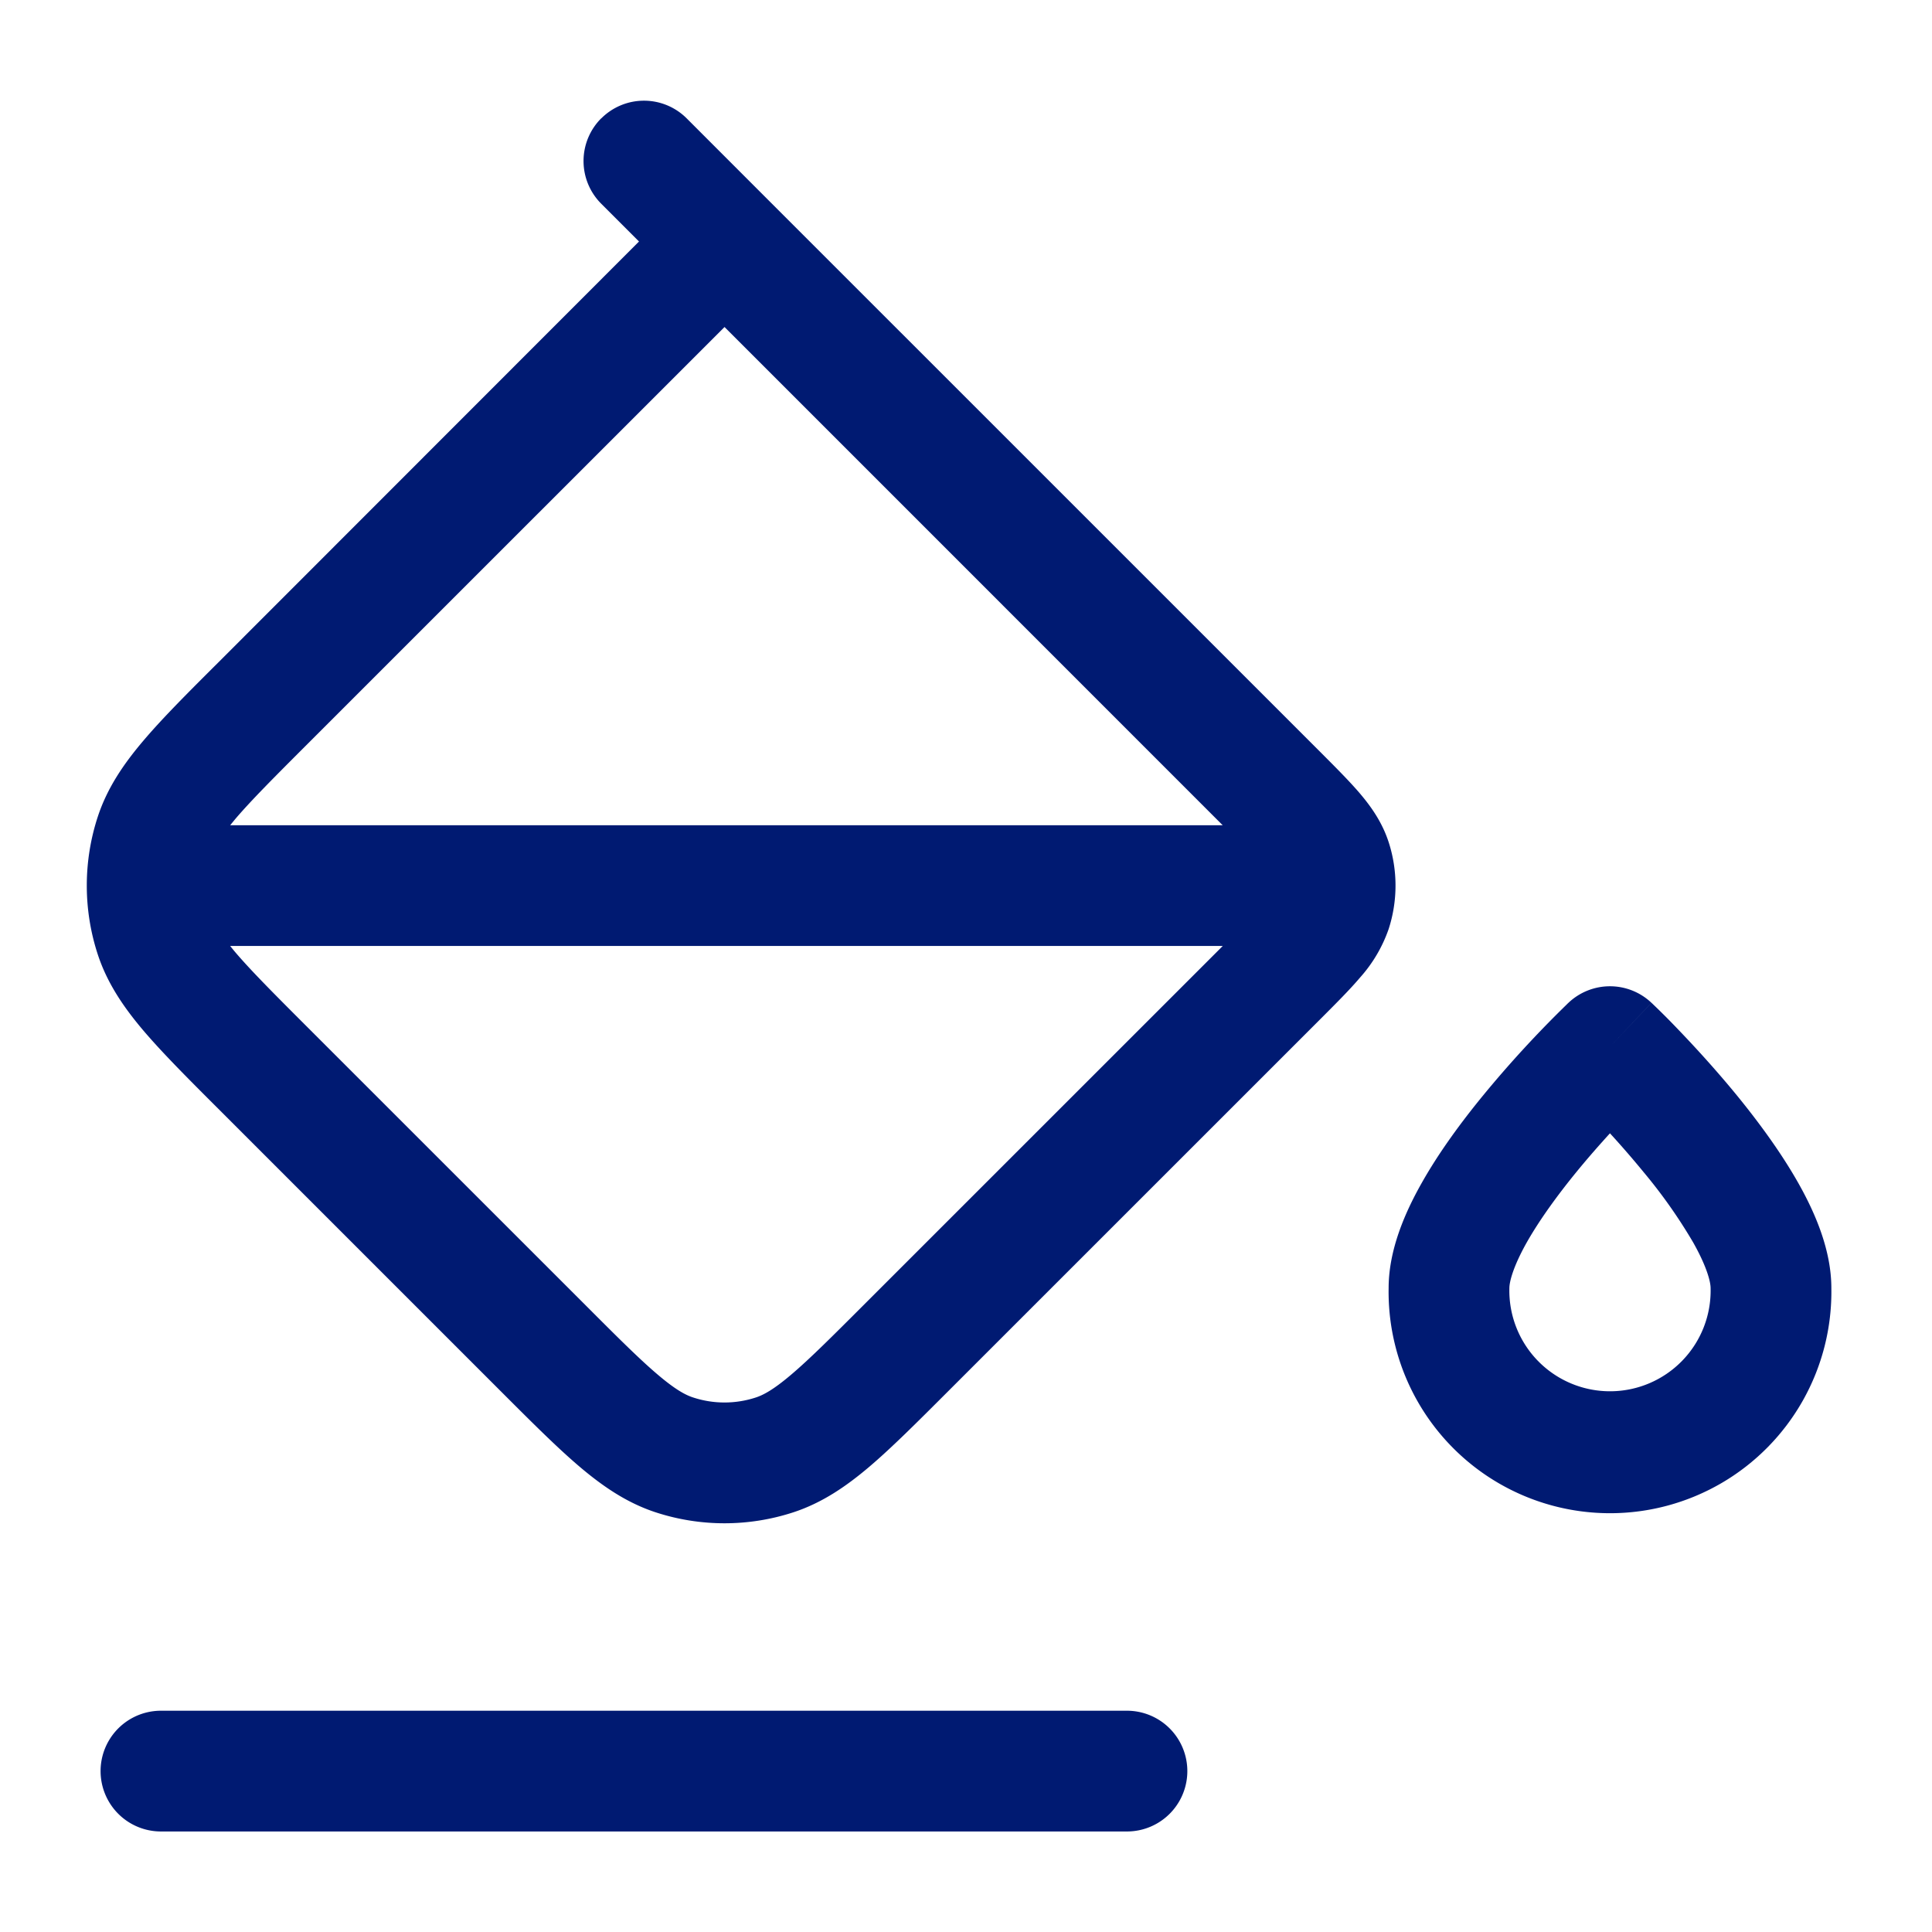 <svg xmlns="http://www.w3.org/2000/svg" width="32" height="32" fill="none"><g><path fill="#001A72" fill-rule="evenodd" d="M9.96 1.96a1 1 0 0 1 1.413 0l1.333 1.334 9.184 9.183c.242.243.465.466.636.667.185.218.367.475.474.803.152.469.152.973 0 1.442a2.366 2.366 0 0 1-.474.803c-.17.201-.394.424-.636.667l-6.195 6.194c-.504.504-.924.924-1.295 1.24-.388.329-.787.602-1.267.758-.737.239-1.53.239-2.266 0-.48-.156-.88-.43-1.267-.758-.372-.316-.792-.736-1.296-1.24l-4.69-4.69c-.504-.503-.924-.924-1.24-1.295-.328-.387-.601-.787-.757-1.267a3.667 3.667 0 0 1 0-2.266c.156-.48.429-.88.758-1.267.315-.372.735-.792 1.24-1.295L10.584 4l-.626-.626a1 1 0 0 1 0-1.414ZM12 5.417l-6.943 6.942c-.54.54-.901.903-1.158 1.204l-.087.106h16.44L12 5.416Zm8.252 10.252L14.31 21.61c-.54.54-.903.902-1.205 1.158-.293.249-.462.339-.59.38a1.666 1.666 0 0 1-1.03 0c-.13-.041-.298-.131-.591-.38-.302-.256-.665-.618-1.204-1.158l-4.633-4.632c-.54-.54-.901-.903-1.158-1.204a4.647 4.647 0 0 1-.087-.106h16.44Zm7.102.94-.688.727-.688-.726a1 1 0 0 1 1.376 0Zm-.688 2.162c-.175.192-.367.41-.559.645-.314.385-.608.79-.82 1.164-.225.401-.287.65-.287.756a1.667 1.667 0 1 0 3.333 0c0-.105-.062-.355-.288-.756a8.579 8.579 0 0 0-.82-1.164 15.582 15.582 0 0 0-.559-.645Zm-.688-2.161.688.726.688-.726.004.003.007.007.026.025a12.486 12.486 0 0 1 .413.415c.262.273.615.656.97 1.09.352.432.724.935 1.014 1.449.274.486.545 1.105.545 1.737a3.667 3.667 0 1 1-7.333 0c0-.632.27-1.25.545-1.737.289-.514.661-1.017 1.014-1.448a18.419 18.419 0 0 1 1.383-1.506l.025-.025.008-.007.003-.003ZM2.666 28.335h16a1 1 0 0 1 0 2h-16a1 1 0 1 1 0-2Z" clip-rule="evenodd"/></g></svg>